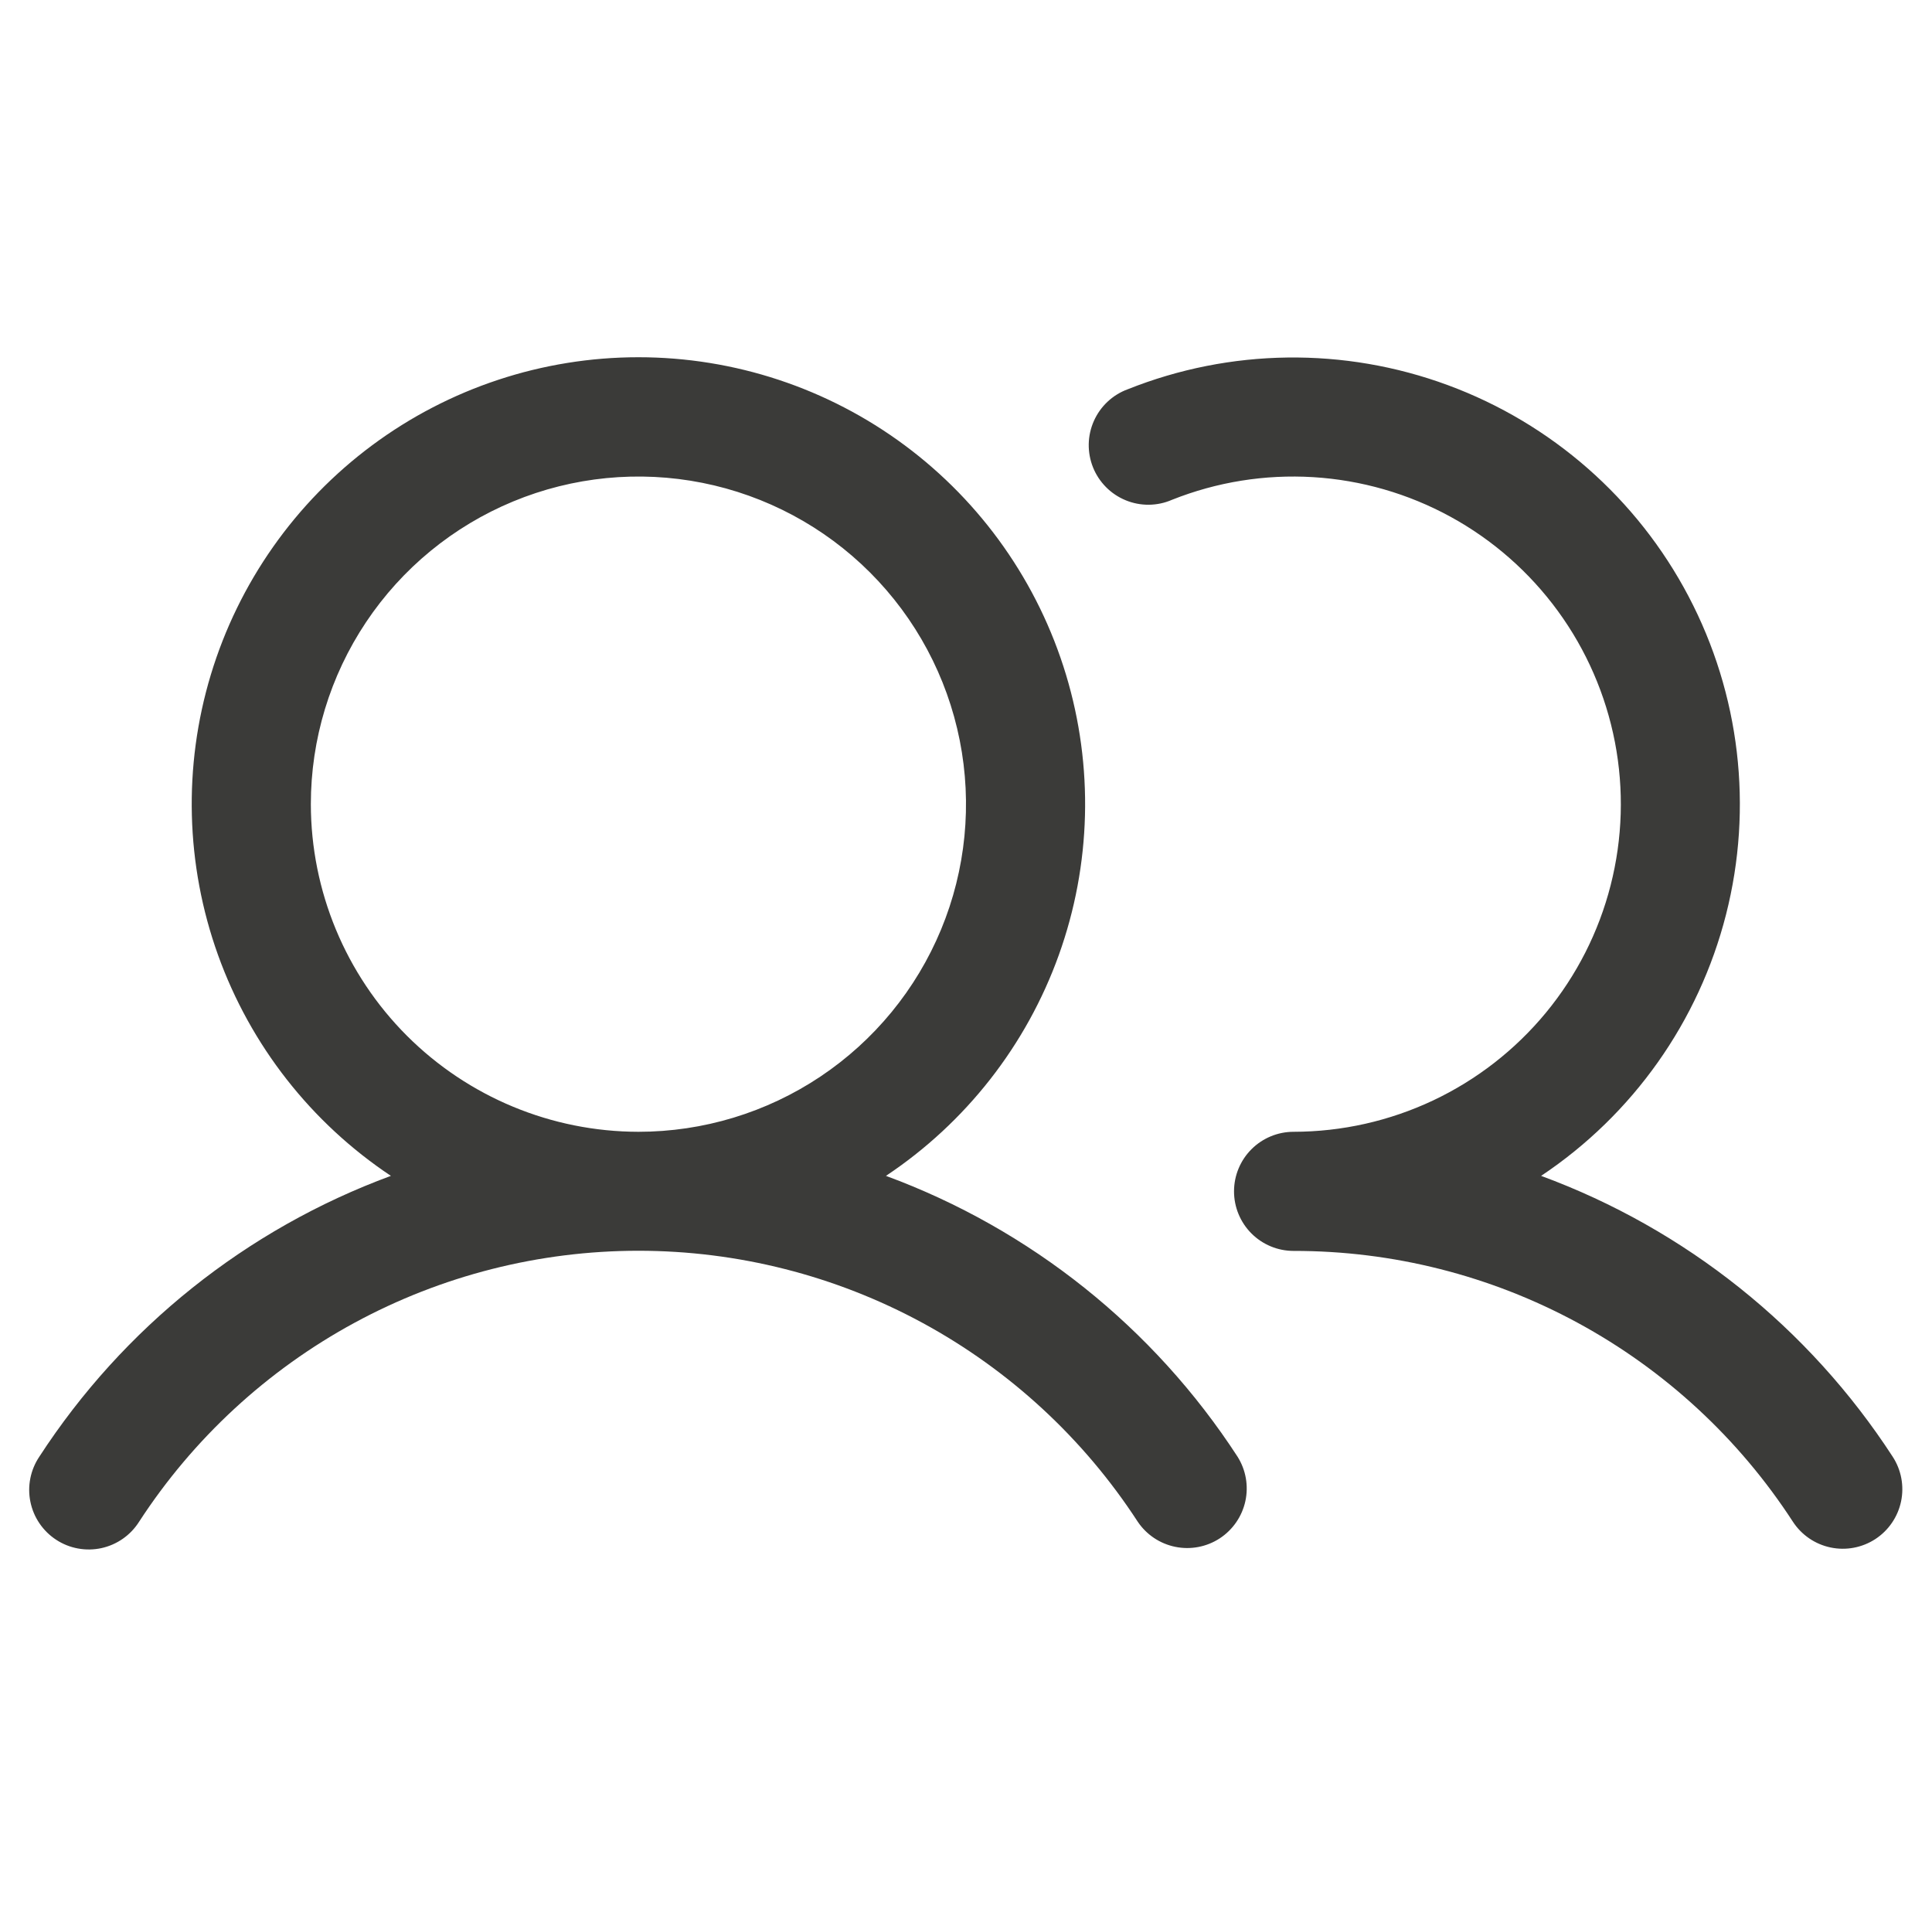 <svg width="74" height="73" viewBox="0 0 74 73" fill="none" xmlns="http://www.w3.org/2000/svg">
<path d="M33.934 45.032C36.992 42.996 39.313 40.031 40.555 36.574C41.797 33.117 41.893 29.353 40.83 25.837C39.767 22.321 37.6 19.241 34.651 17.052C31.702 14.863 28.126 13.681 24.453 13.681C20.78 13.681 17.204 14.863 14.255 17.052C11.306 19.241 9.14 22.321 8.076 25.837C7.013 29.353 7.109 33.117 8.351 36.574C9.593 40.031 11.914 42.996 14.972 45.032C9.441 47.07 4.718 50.842 1.507 55.785C1.338 56.036 1.221 56.318 1.162 56.614C1.103 56.911 1.103 57.216 1.164 57.512C1.224 57.809 1.342 58.09 1.512 58.34C1.682 58.59 1.9 58.804 2.153 58.969C2.406 59.135 2.69 59.248 2.987 59.302C3.284 59.357 3.59 59.352 3.885 59.288C4.181 59.223 4.46 59.101 4.708 58.927C4.955 58.754 5.166 58.533 5.328 58.277C7.399 55.092 10.233 52.474 13.573 50.661C16.913 48.849 20.653 47.9 24.453 47.9C28.253 47.9 31.993 48.849 35.333 50.661C38.673 52.474 41.507 55.092 43.578 58.277C43.913 58.775 44.43 59.12 45.017 59.239C45.605 59.359 46.215 59.242 46.718 58.915C47.219 58.587 47.572 58.075 47.7 57.49C47.828 56.904 47.72 56.292 47.4 55.785C44.188 50.842 39.465 47.07 33.934 45.032ZM11.906 30.797C11.906 28.315 12.642 25.89 14.021 23.826C15.399 21.763 17.359 20.155 19.652 19.205C21.944 18.255 24.467 18.007 26.901 18.491C29.335 18.975 31.57 20.17 33.325 21.925C35.08 23.68 36.275 25.915 36.759 28.349C37.243 30.783 36.995 33.306 36.045 35.598C35.095 37.891 33.487 39.85 31.424 41.229C29.36 42.608 26.935 43.344 24.453 43.344C21.127 43.34 17.938 42.017 15.585 39.665C13.233 37.312 11.91 34.123 11.906 30.797ZM71.829 58.942C71.322 59.272 70.705 59.388 70.113 59.263C69.521 59.139 69.003 58.784 68.672 58.277C66.603 55.09 63.769 52.471 60.429 50.659C57.088 48.847 53.347 47.901 49.547 47.906C48.942 47.906 48.362 47.666 47.934 47.238C47.506 46.81 47.266 46.23 47.266 45.625C47.266 45.02 47.506 44.44 47.934 44.012C48.362 43.584 48.942 43.344 49.547 43.344C51.395 43.342 53.219 42.932 54.89 42.144C56.561 41.355 58.037 40.207 59.213 38.782C60.389 37.356 61.236 35.689 61.692 33.899C62.149 32.108 62.205 30.239 61.856 28.425C61.506 26.61 60.761 24.895 59.672 23.403C58.583 21.91 57.178 20.676 55.556 19.789C53.935 18.903 52.139 18.385 50.294 18.273C48.45 18.161 46.604 18.458 44.887 19.142C44.608 19.264 44.306 19.327 44.002 19.33C43.697 19.332 43.394 19.274 43.112 19.157C42.831 19.041 42.575 18.87 42.361 18.653C42.146 18.436 41.977 18.179 41.864 17.896C41.751 17.613 41.696 17.31 41.701 17.005C41.707 16.7 41.774 16.4 41.898 16.121C42.022 15.843 42.2 15.592 42.423 15.383C42.645 15.175 42.907 15.013 43.194 14.908C47.121 13.341 51.49 13.285 55.457 14.75C59.424 16.214 62.709 19.096 64.676 22.839C66.644 26.582 67.155 30.922 66.112 35.02C65.07 39.118 62.546 42.685 59.028 45.032C64.559 47.07 69.282 50.842 72.493 55.785C72.824 56.292 72.939 56.909 72.815 57.501C72.69 58.093 72.336 58.611 71.829 58.942Z" fill="#3B3B39"/>
</svg>
